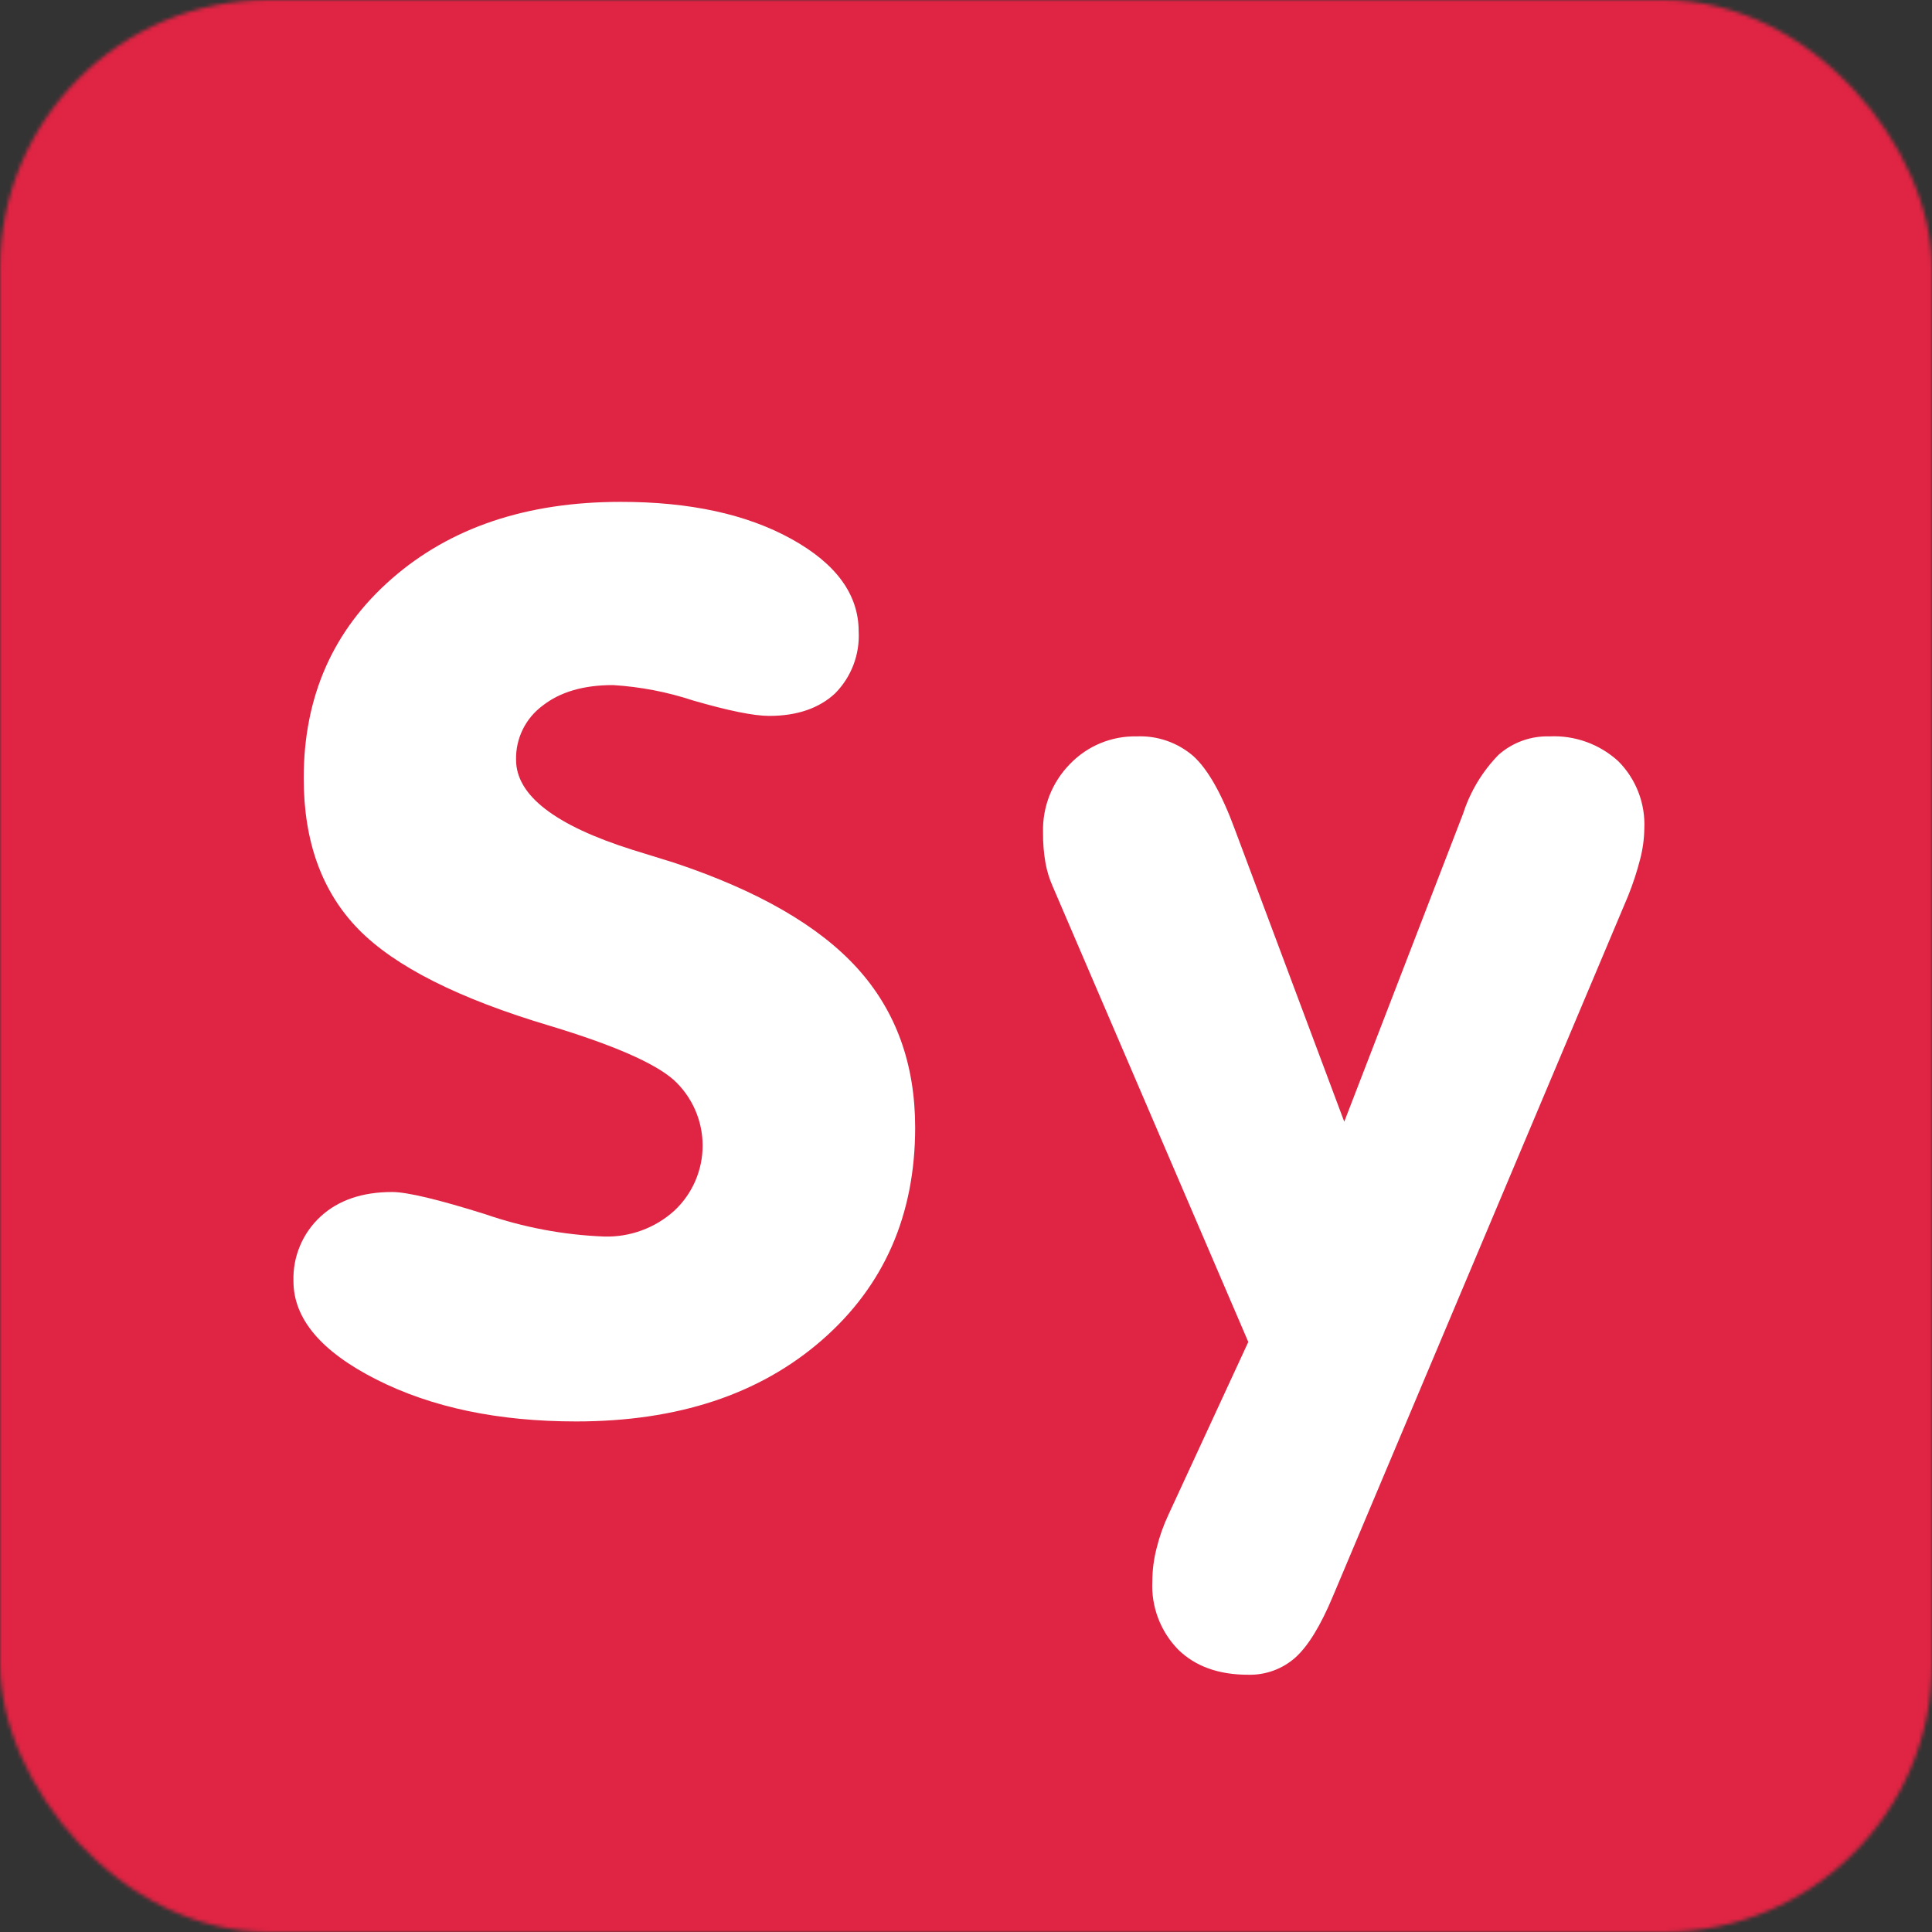 <?xml version="1.0" encoding="UTF-8"?>
<svg width="512px" height="512px" viewBox="0 0 512 512" version="1.1" xmlns="http://www.w3.org/2000/svg" xmlns:xlink="http://www.w3.org/1999/xlink">
  <rect x="0" y="0" width="512" height="512" fill="#333333" stroke="none"/>
  <defs>
    <rect id="path-1" x="0" y="0" width="512" height="512" rx="71.111"></rect>
  </defs>
  <g stroke="none" stroke-width="1" fill="none" fill-rule="evenodd">
    <g>
      <mask id="mask-2" fill="white">
        <use xlink:href="#path-1"></use>
      </mask>
      <rect id="Background" fill="#e02443" mask="url(#mask-2)" x="0" y="0" width="512" height="512"></rect>
      <g>
        <g transform="translate(77, 133)">
          <g>
            <path d="M101.757,95.662 L90.625,92.213 C70.049,85.722 59.761,77.762 59.761,68.333 C59.643,62.723 62.245,57.401 66.747,54.046 C71.404,50.372 77.654,48.542 85.498,48.556 C92.705,49.003 99.824,50.375 106.68,52.638 C115.974,55.332 122.715,56.72 126.861,56.72 C134.276,56.72 140.077,54.679 144.285,50.78 C148.608,46.429 150.886,40.452 150.556,34.33 C150.556,24.574 144.619,16.41 132.744,9.838 C120.87,3.266 105.775,-0.014 87.459,-1.20628002e-13 C62.539,-1.20628002e-13 42.31,6.803 26.772,20.41 C11.235,34.017 3.473,51.638 3.486,73.272 C3.486,90.009 8.307,103.323 17.948,113.215 C27.589,123.107 44.557,131.666 68.851,138.891 C85.6,143.966 96.494,148.728 101.533,153.178 C106.396,157.628 109.177,163.906 109.204,170.495 C109.231,177.084 106.502,183.385 101.676,187.875 C96.586,192.462 89.918,194.904 83.067,194.692 C72.341,194.272 61.735,192.277 51.59,188.773 C39.11,184.854 30.858,182.895 26.936,182.895 C18.983,182.895 12.651,185.065 7.939,189.406 C3.181,193.799 0.565,200.039 0.77,206.509 C0.77,216.47 8.089,225.157 22.728,232.573 C37.367,239.989 55.015,243.697 75.673,243.697 C102.608,243.697 124.315,236.519 140.792,222.164 C157.269,207.809 165.515,189.032 165.528,165.832 C165.528,148.973 160.435,134.911 150.249,123.644 C140.064,112.378 123.9,103.051 101.757,95.662 Z" fill="#FFFFFF"></path>
            <path d="M333.637,62.149 C328.669,61.997 323.831,63.749 320.115,67.047 C315.829,71.446 312.62,76.776 310.739,82.62 L279.242,164.261 L250.298,86.927 C246.798,77.402 243.114,70.884 239.247,67.374 C235.093,63.782 229.722,61.913 224.234,62.149 C217.581,62.009 211.173,64.659 206.565,69.456 C201.813,74.274 199.232,80.818 199.416,87.58 C199.383,90.267 199.594,92.952 200.049,95.601 C200.434,97.766 201.078,99.877 201.969,101.887 L253.811,222.633 L232.649,268.413 C231.308,271.268 230.254,274.249 229.504,277.312 C228.768,280.166 228.391,283.1 228.38,286.048 C228.04,292.771 230.52,299.331 235.223,304.151 C239.771,308.614 245.974,310.839 253.831,310.825 C258.395,310.932 262.83,309.314 266.251,306.294 C269.621,303.294 272.971,297.845 276.26,289.966 L354.452,104.459 C355.726,101.301 356.791,98.062 357.638,94.764 C358.343,92.099 358.721,89.357 358.762,86.6 C359.077,79.936 356.571,73.446 351.857,68.721 C346.901,64.195 340.344,61.829 333.637,62.149 L333.637,62.149 Z" fill="#FFFFFF"></path>
          </g>
        </g>
      </g>
    </g>
  </g>
</svg>